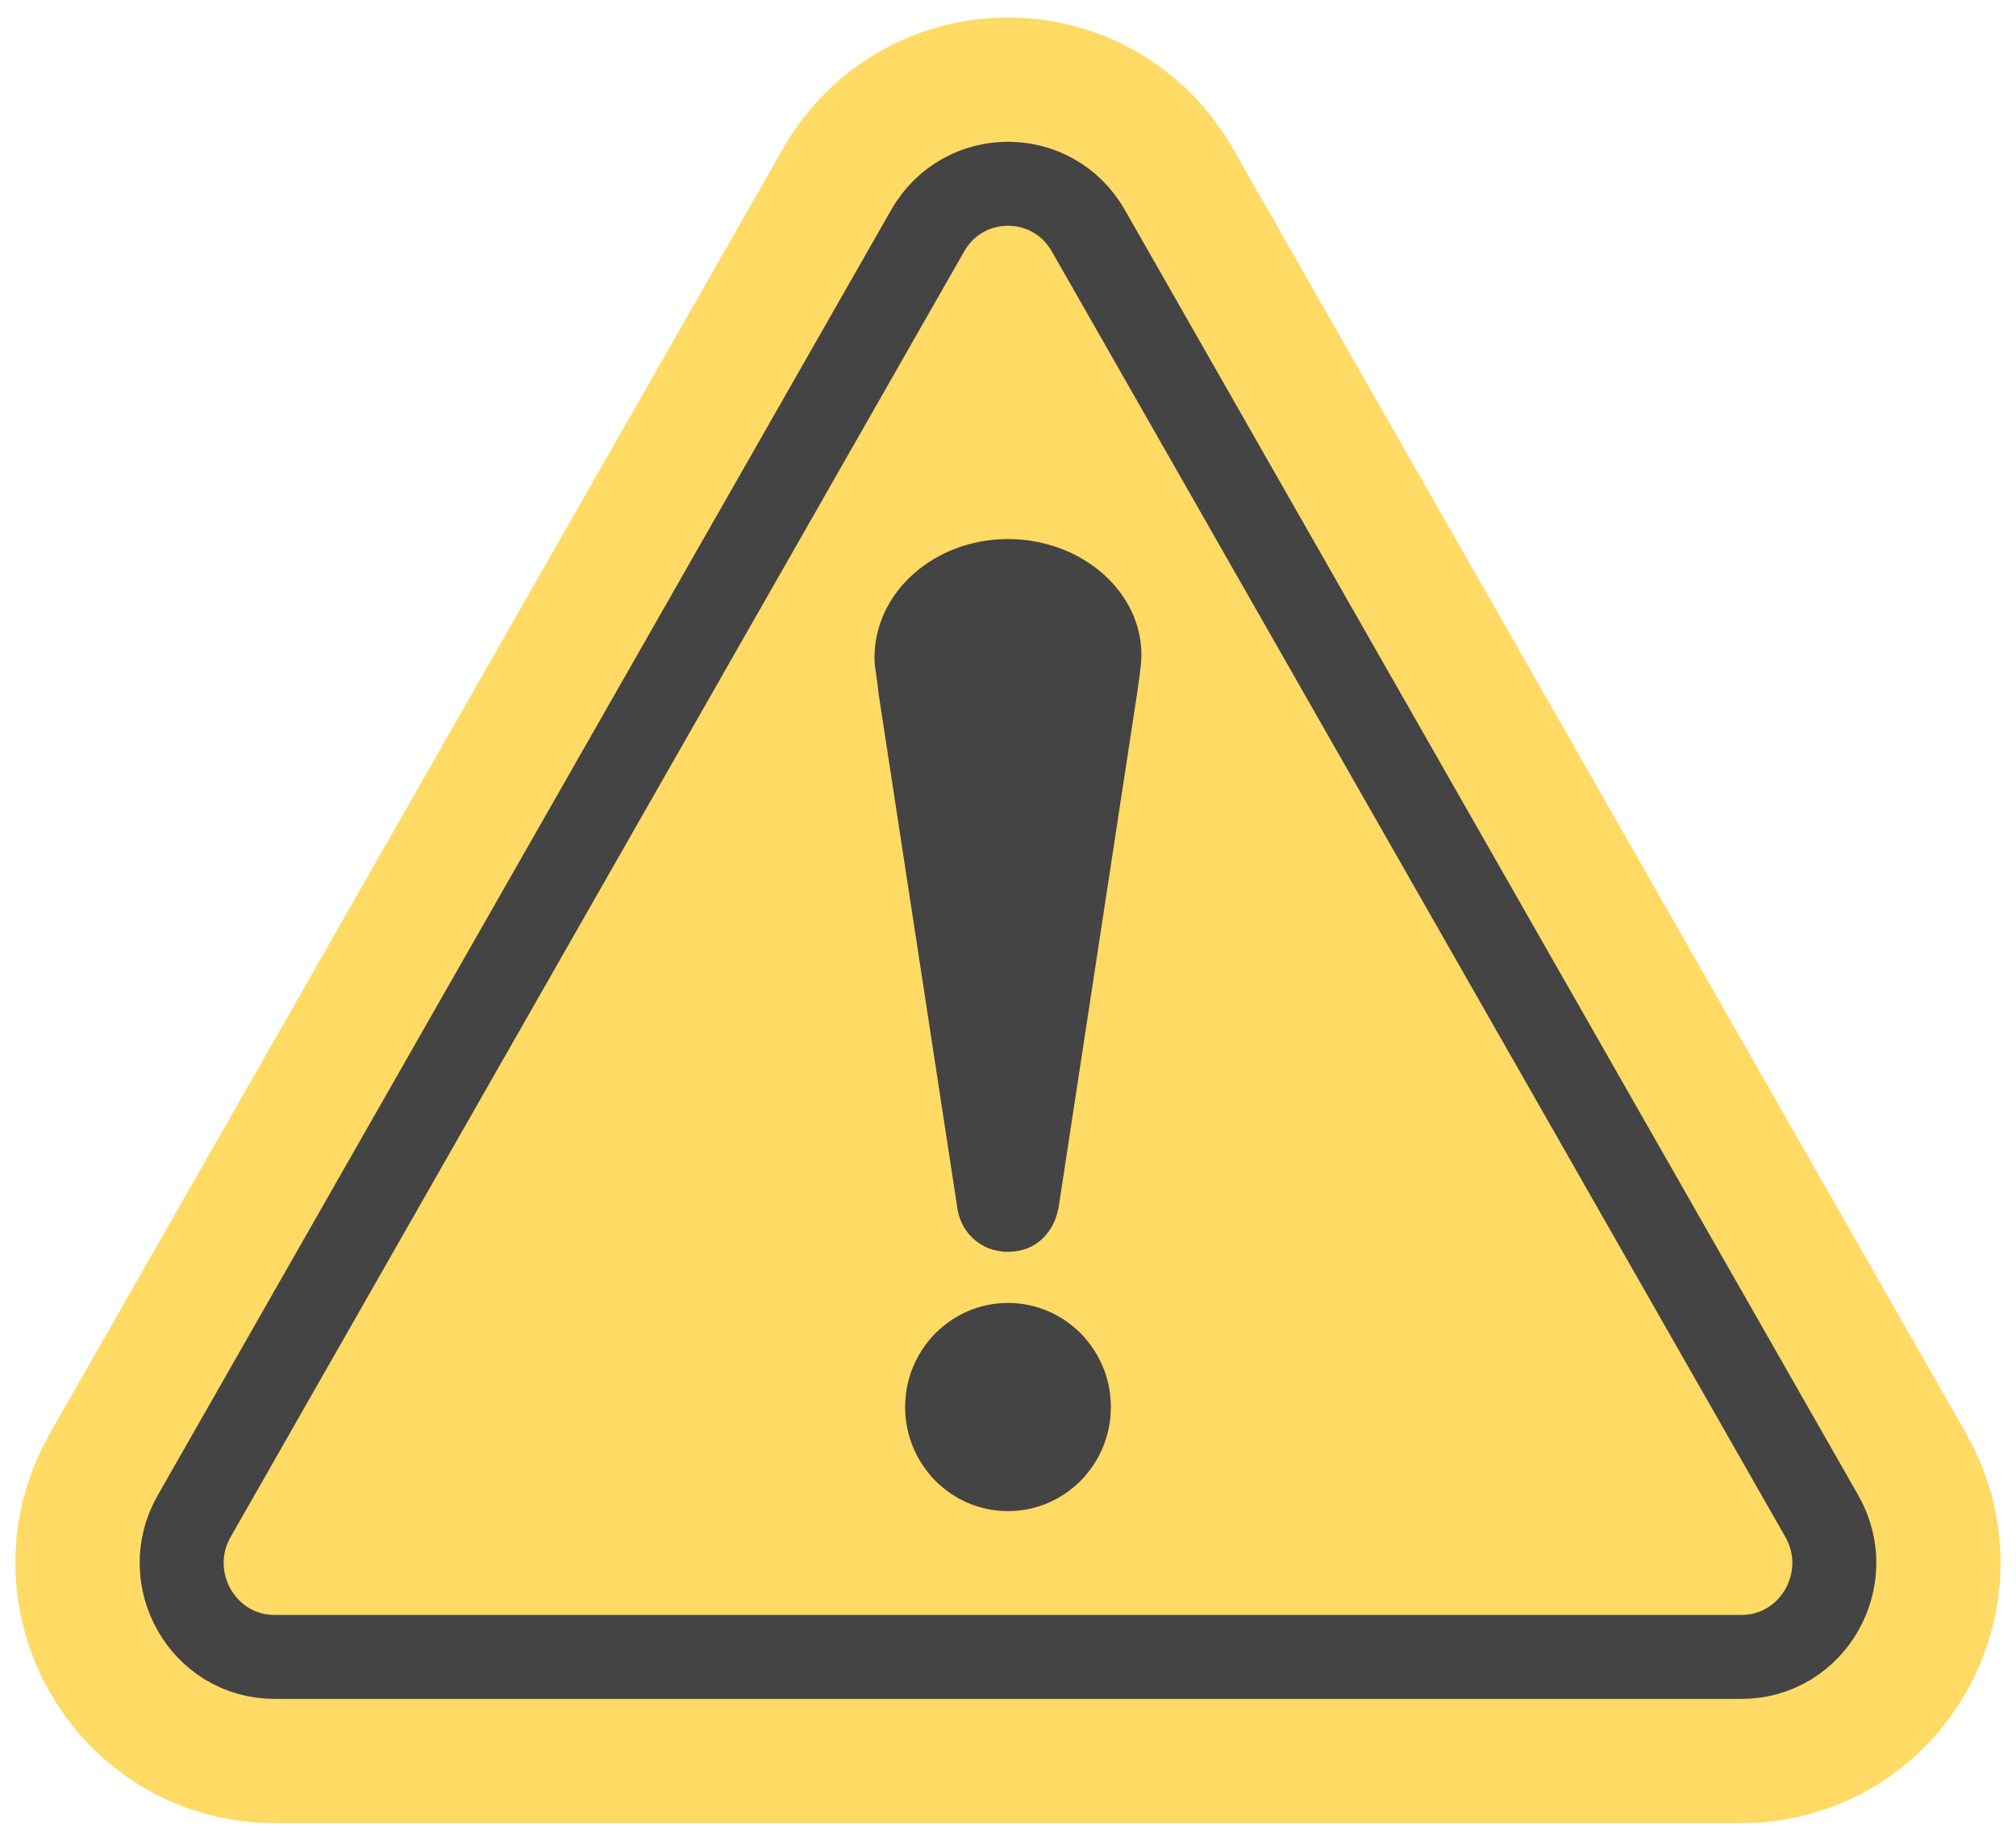 <svg width="46" height="42" viewBox="0 0 46 42" fill="none" xmlns="http://www.w3.org/2000/svg">
<g clip-path="url(#clip0_1513_148)">
<path d="M21.166 5.265L4.432 34.592C3.616 36.021 4.636 37.807 6.266 37.807H39.734C41.364 37.807 42.384 36.021 41.568 34.592L24.834 5.265C24.019 3.836 21.981 3.836 21.166 5.265Z" fill="#FFDA64" stroke="#FFDA64" stroke-width="7.588" stroke-linecap="round" stroke-linejoin="round"/>
<path d="M21.166 5.265L4.432 34.592C3.616 36.021 4.636 37.807 6.266 37.807H39.734C41.364 37.807 42.384 36.021 41.568 34.592L24.834 5.265C24.019 3.836 21.981 3.836 21.166 5.265Z" stroke="#444444" stroke-width="1.916" stroke-miterlimit="10"/>
<path d="M25.347 32.105C25.347 33.416 24.297 34.48 23 34.48C21.703 34.48 20.653 33.416 20.653 32.105C20.653 30.794 21.704 29.73 23 29.73C24.296 29.73 25.347 30.794 25.347 32.105Z" fill="#444444"/>
<path d="M26.044 15.006C26.082 13.512 24.682 12.3 23 12.3C21.318 12.3 19.954 13.511 19.954 15.006C19.954 15.252 20.021 15.523 20.046 15.822L21.839 27.531C21.904 28.097 22.358 28.563 22.999 28.563C23.64 28.563 24.057 28.122 24.158 27.531L25.951 15.785C25.976 15.599 26.037 15.225 26.042 15.007L26.044 15.006Z" fill="#444444"/>
</g>
<defs>
<clipPath id="clip0_1513_148">
<rect width="46" height="42" fill="white"/>
</clipPath>
</defs>
</svg>
